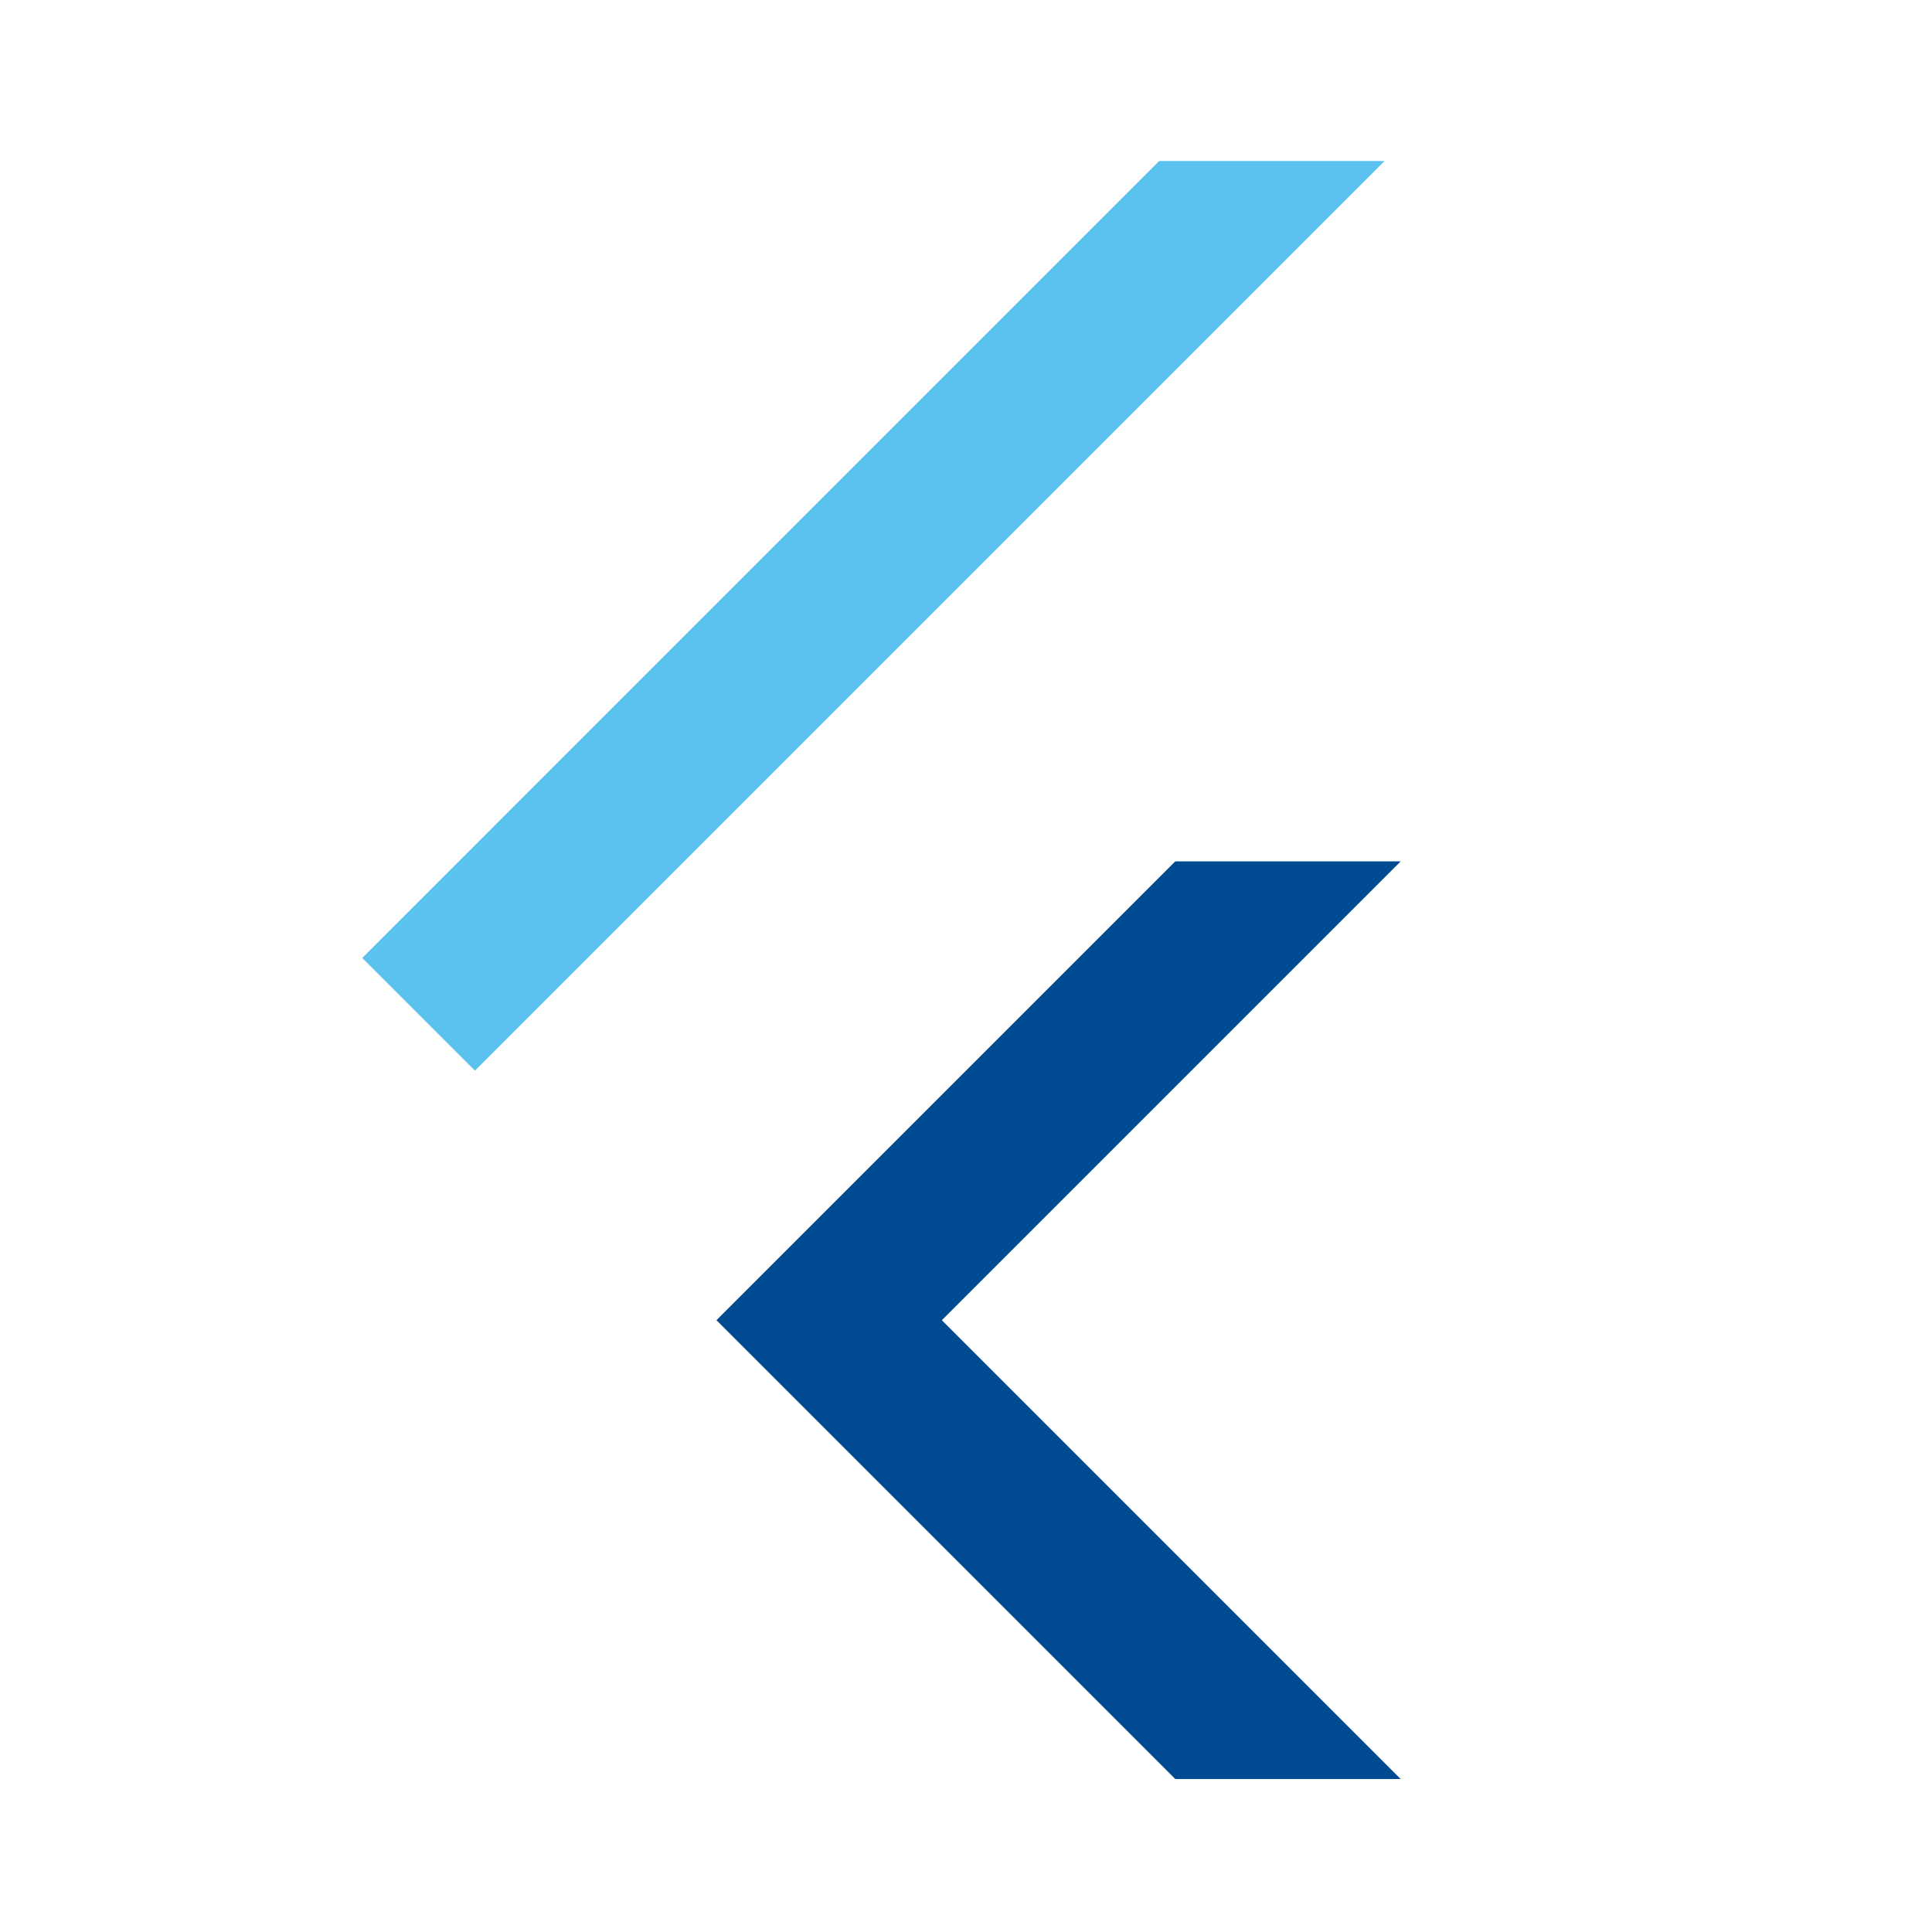<?xml version="1.0" encoding="utf-8"?>
<!-- Generator: Adobe Illustrator 24.0.1, SVG Export Plug-In . SVG Version: 6.00 Build 0)  -->
<svg version="1.1" id="Layer_1" xmlns="http://www.w3.org/2000/svg" xmlns:xlink="http://www.w3.org/1999/xlink" x="0px" y="0px"
	 viewBox="0 0 24 24" style="enable-background:new 0 0 24 24;" xml:space="preserve">
<style type="text/css">
	.st0{fill:none;}
	.st1{fill:#004A91;}
	.st2{fill:#5BC2F0;}
</style>
<path class="st0" d="M0,0h24v24H0V0z"/>
<path class="st1" d="M14.6,10.7h2.8l-5.7,5.7l5.7,5.7h-2.8l-5.7-5.7L14.6,10.7L14.6,10.7z"/>
<path class="st2" d="M14.4,2h2.8L5.9,13.3l-1.4-1.4L14.4,2L14.4,2z"/>
</svg>
